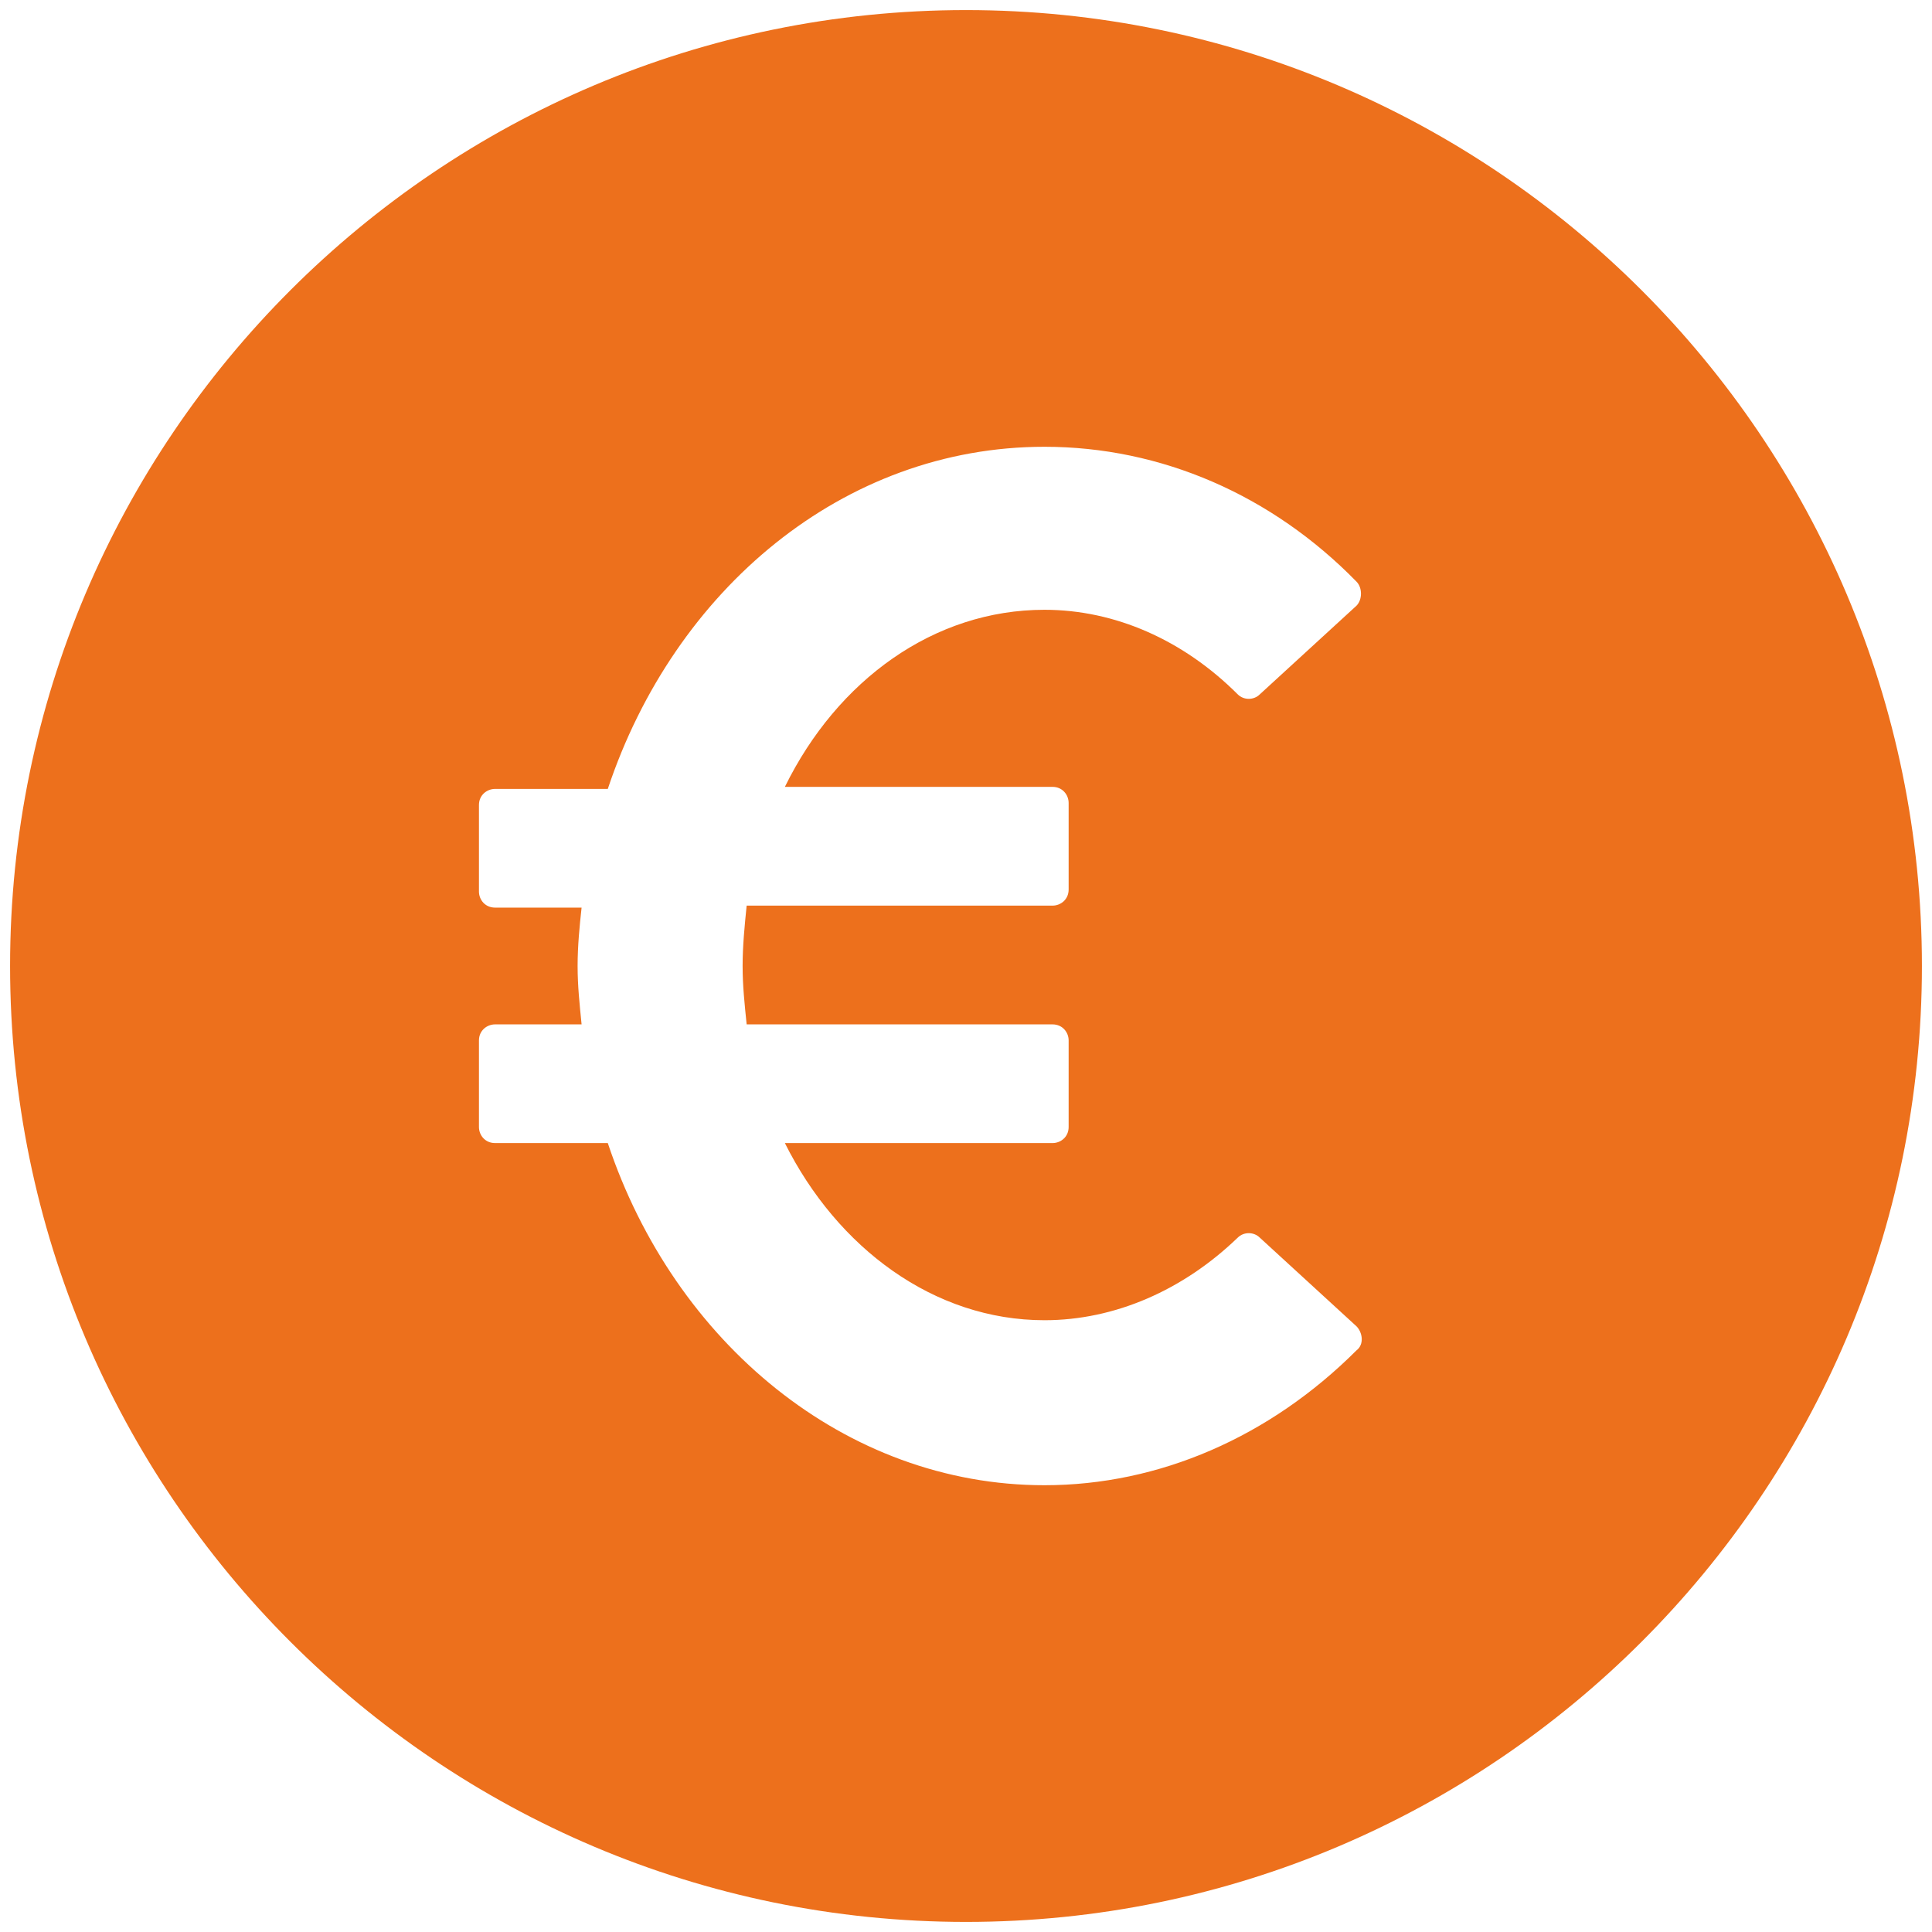 <svg width="32" height="32" viewBox="0 0 32 32" fill="none" xmlns="http://www.w3.org/2000/svg">
<path d="M16 0.167C7.267 0.167 0.167 7.267 0.167 16C0.167 24.733 7.267 31.833 16 31.833C24.733 31.833 31.833 24.733 31.833 16C31.833 7.267 24.733 0.167 16 0.167ZM17.433 13.033C17.6 13.033 17.7 13.167 17.7 13.3V14.733C17.7 14.9 17.567 15 17.433 15H12.367C12.333 15.333 12.3 15.667 12.3 16C12.3 16.333 12.333 16.633 12.367 16.967H17.433C17.6 16.967 17.7 17.1 17.7 17.233V18.667C17.7 18.833 17.567 18.933 17.433 18.933H13C13.867 20.667 15.467 21.867 17.3 21.867C18.467 21.867 19.6 21.367 20.5 20.5C20.6 20.4 20.767 20.4 20.867 20.5L22.467 21.967C22.567 22.067 22.6 22.267 22.467 22.367C21.033 23.8 19.2 24.6 17.3 24.6C14 24.6 11.167 22.233 10.067 18.933H8.2C8.033 18.933 7.933 18.8 7.933 18.667V17.233C7.933 17.067 8.067 16.967 8.2 16.967H9.633C9.6 16.633 9.567 16.333 9.567 16C9.567 15.667 9.6 15.333 9.633 15.033H8.2C8.033 15.033 7.933 14.9 7.933 14.767V13.333C7.933 13.167 8.067 13.067 8.2 13.067H10.067C11.167 9.767 13.967 7.4 17.3 7.4C19.233 7.4 21.067 8.2 22.467 9.633C22.567 9.733 22.567 9.933 22.467 10.033L20.867 11.5C20.767 11.6 20.6 11.6 20.5 11.5C19.6 10.6 18.467 10.1 17.3 10.1C15.467 10.1 13.867 11.267 13 13.033H17.433V13.033Z" fill="#ED701C"/>
</svg>
